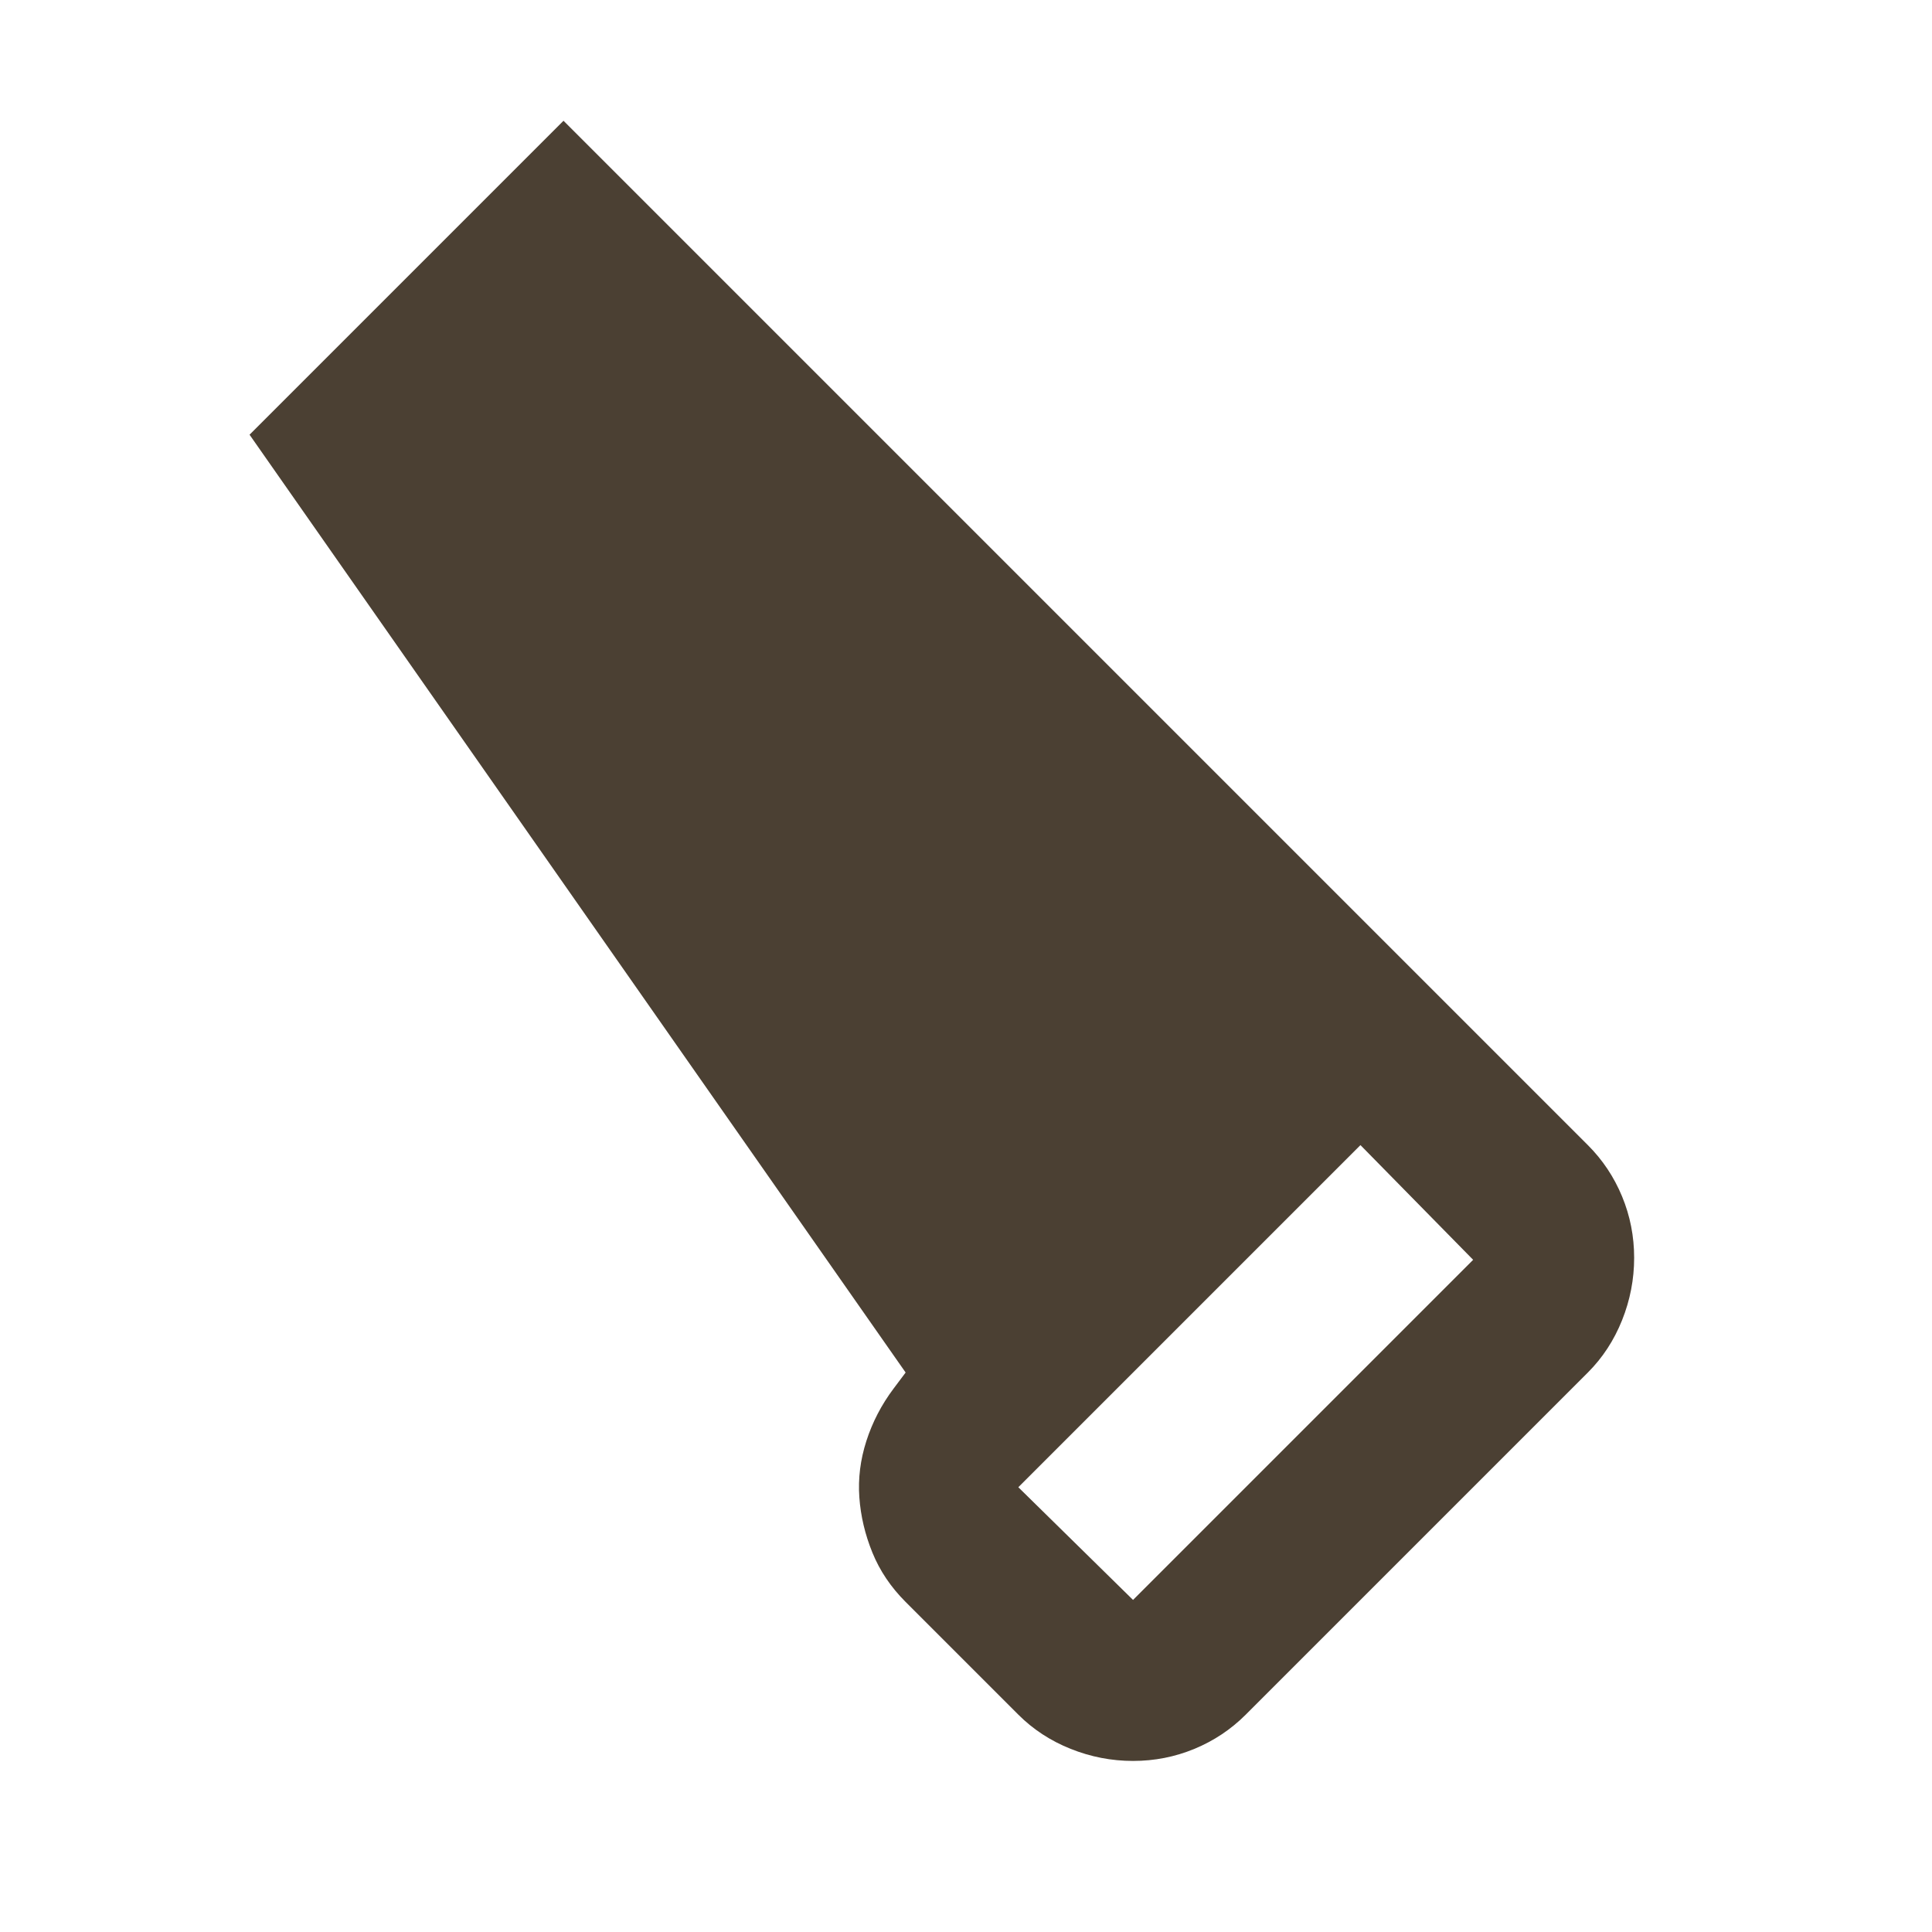 <svg fill="#4B4033" width="24px" viewBox="0 -960 960 960" height="24px" xmlns="http://www.w3.org/2000/svg"><path d="M619-108q-11 11-25.5 17T563-85q-16 0-31-6t-26-17l-56-56q-11-11-16.5-24.5T427-216q-1-14 3.5-28t13.5-26l6-8-326-466 156-156 509 509q11 11 17 25.5t6 30.5q0 16-6 31t-17 26L619-108Zm-56-57 169-169-56-57-170 170 57 56Z"></path></svg>
